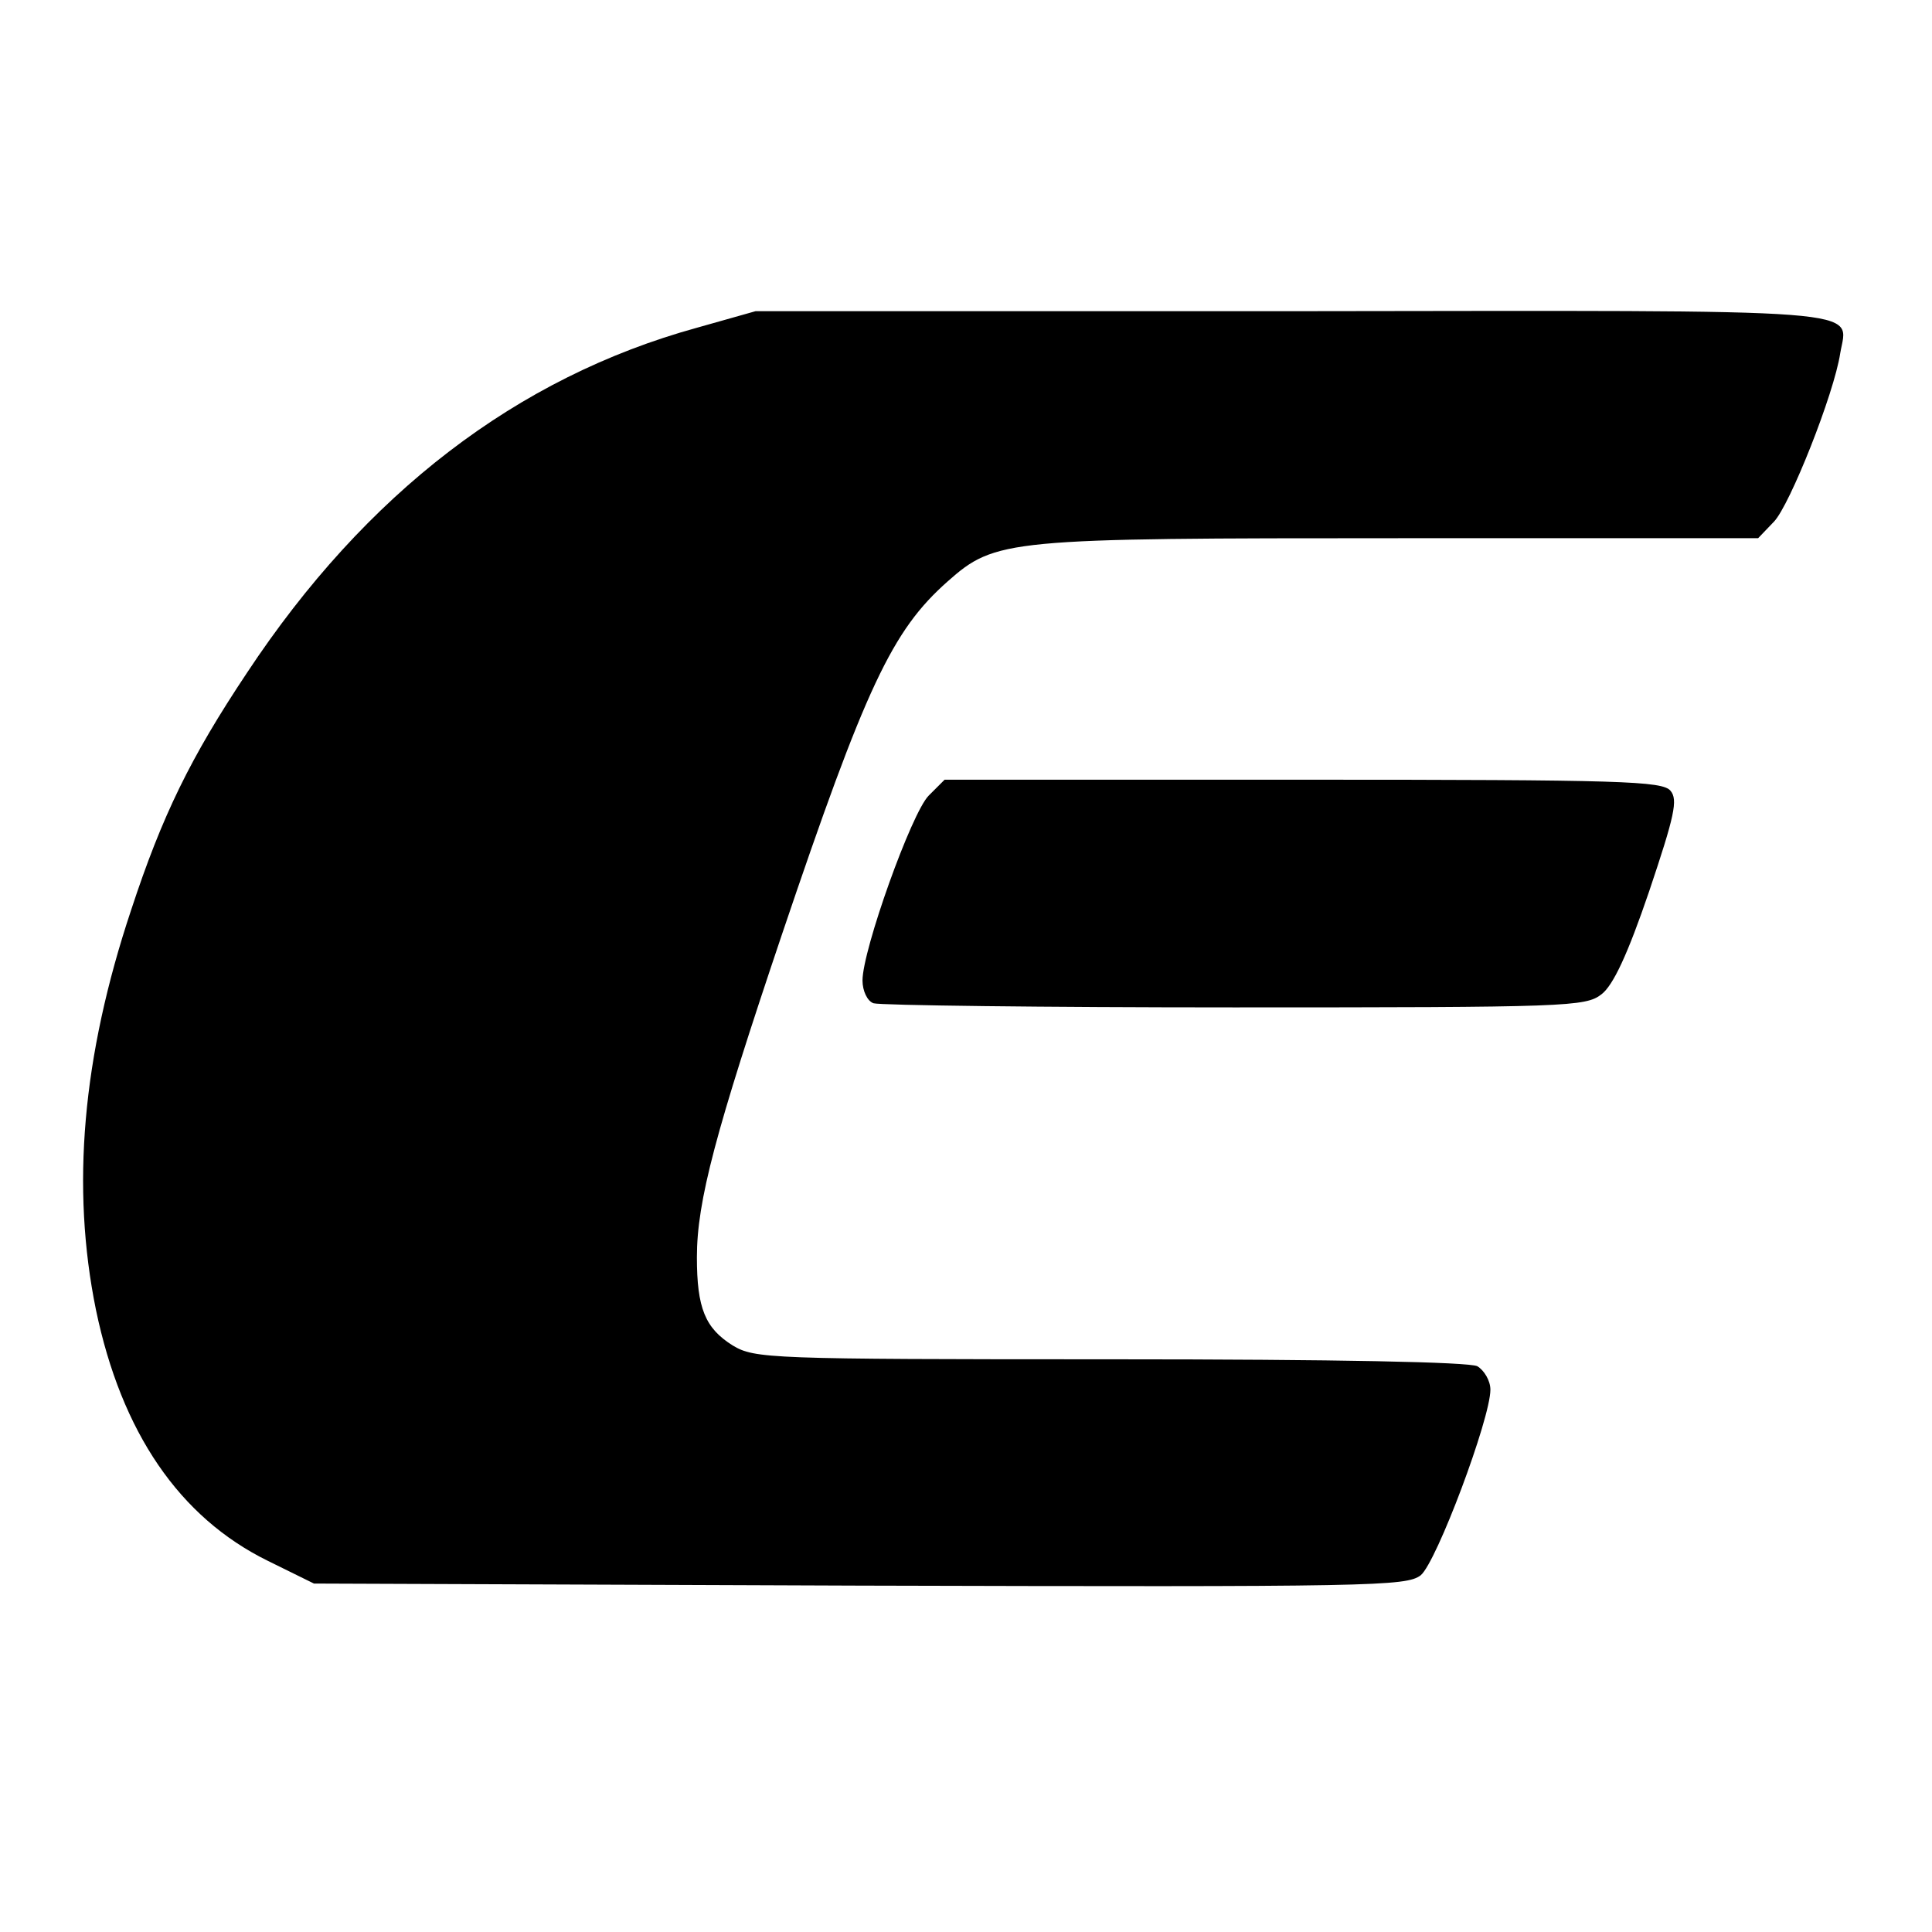 <?xml version="1.0" standalone="no"?>
<!DOCTYPE svg PUBLIC "-//W3C//DTD SVG 20010904//EN"
 "http://www.w3.org/TR/2001/REC-SVG-20010904/DTD/svg10.dtd">
<svg version="1.0" xmlns="http://www.w3.org/2000/svg"
 width="280pt" height="280pt" viewBox="0 0 280 280"
 preserveAspectRatio="xMidYMid meet">
<g transform="translate(0,280) scale(0.1,-0.1)"
fill="#000000" stroke="none">
<path d="M1010 2325 c-261 -72 -480 -240 -652 -500 -82 -123 -123 -207 -168
-344 -71 -213 -87 -402 -51 -579 37 -178 121 -301 249 -364 l67 -33 791 -3
c745 -2 792 -1 813 15 23 19 101 227 101 269 0 13 -9 28 -19 34 -13 6 -198 10
-533 10 -495 0 -514 1 -546 20 -40 25 -52 54 -52 128 0 81 27 182 123 467 122
361 160 441 240 512 70 62 85 63 658 63 l517 0 23 24 c23 24 87 185 96 244 11
66 61 62 -796 61 l-776 0 -85 -24z"/>
<path d="M1346 1647 c-25 -25 -96 -224 -96 -268 0 -15 7 -30 16 -33 9 -3 244
-6 523 -6 483 0 509 1 532 19 17 13 38 58 69 149 37 110 42 133 31 146 -12 14
-69 16 -533 16 l-519 0 -23 -23z"/>
</g>
</svg>
